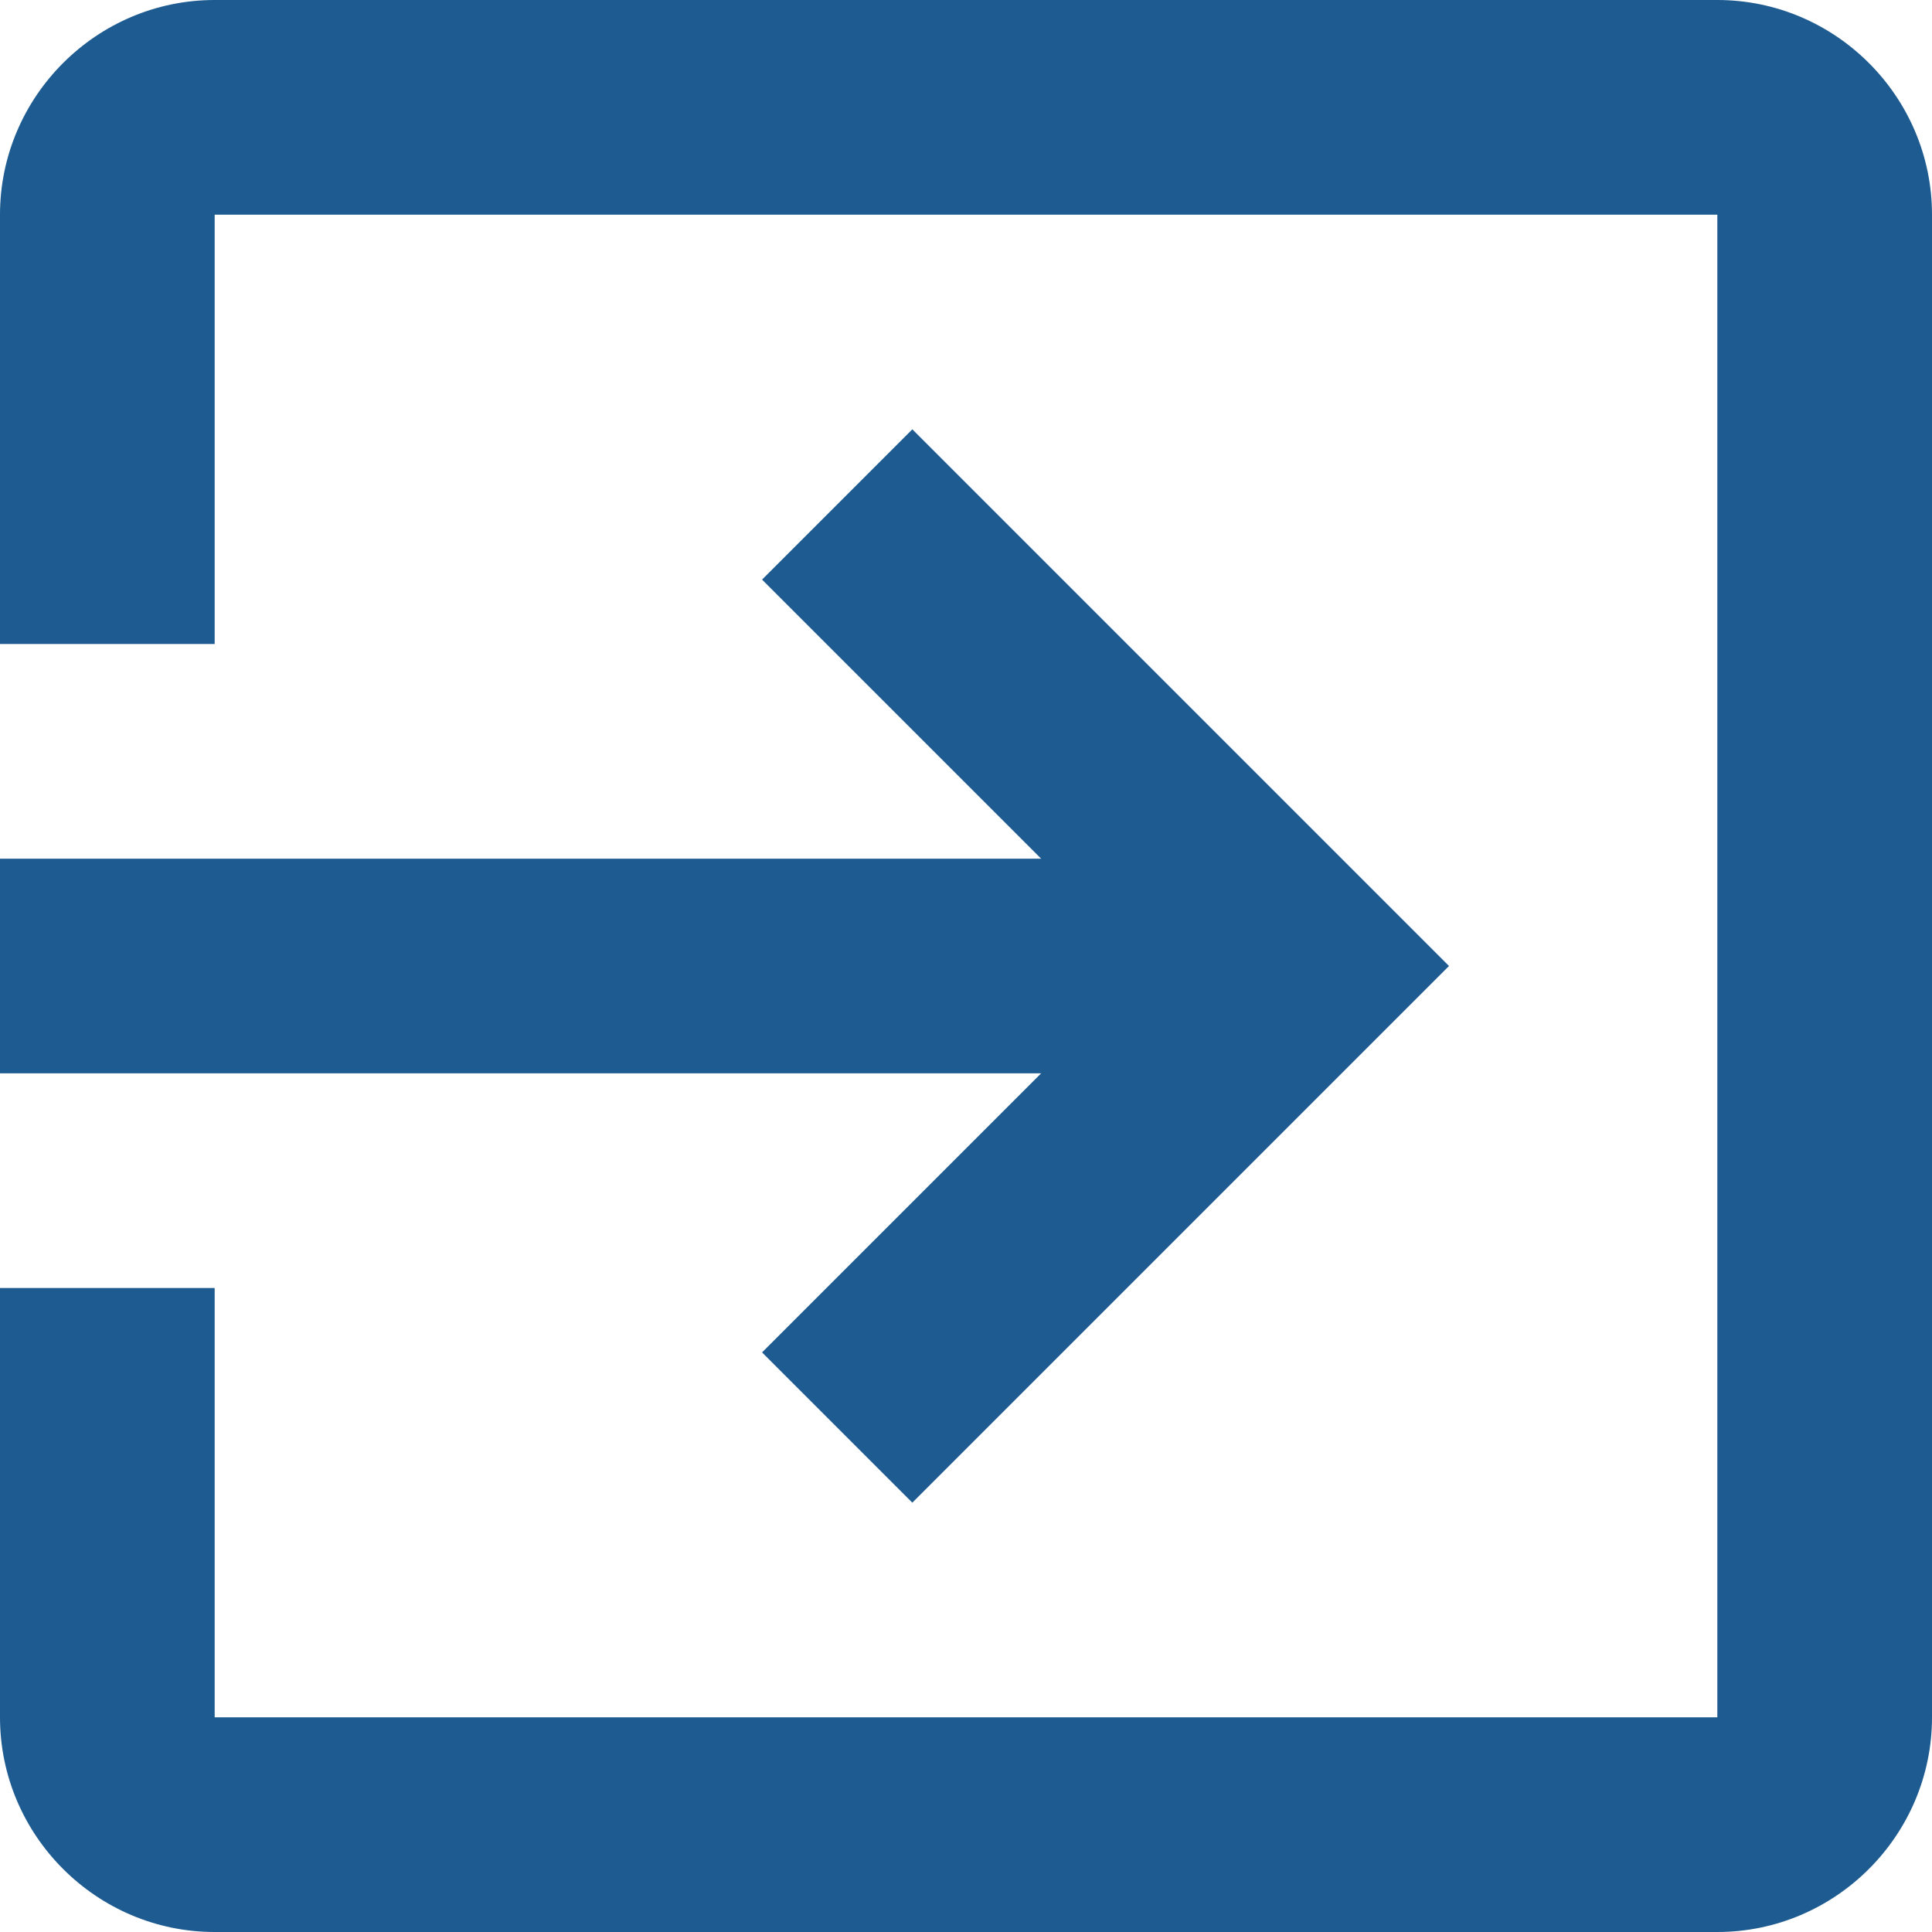 <svg height="18px" version="1.1" viewBox="0 0 18 18" width="18px" xmlns="http://www.w3.org/2000/svg" xmlns:sketch="http://www.bohemiancoding.com/sketch/ns" xmlns:xlink="http://www.w3.org/1999/xlink"><title></title><desc></desc><defs></defs><g fill="none" fill-rule="evenodd" id="Page-1" stroke="none" stroke-width="1"><g fill="#000000" id="Core" transform="translate(-87, -213)"><g id="exit-to-app" transform="translate(87, 213)"><path d="M7.1,12.6 L8.5,14 L13.5,9 L8.5,4 L7.1,5.4 L9.7,8 L0,8 L0,10 L9.7,10 L7.1,12.6 L7.1,12.6 Z M16,0 L2,0 C0.9,0 0,0.9 0,2 L0,6 L2,6 L2,2 L16,2 L16,16 L2,16 L2,12 L0,12 L0,16 C0,17.1 0.9,18 2,18 L16,18 C17.1,18 18,17.1 18,16 L18,2 C18,0.9 17.1,0 16,0 L16,0 Z" id="Shape" fill="#1d5b91" opacity="1" original-fill="#d3461e"></path></g></g></g></svg>